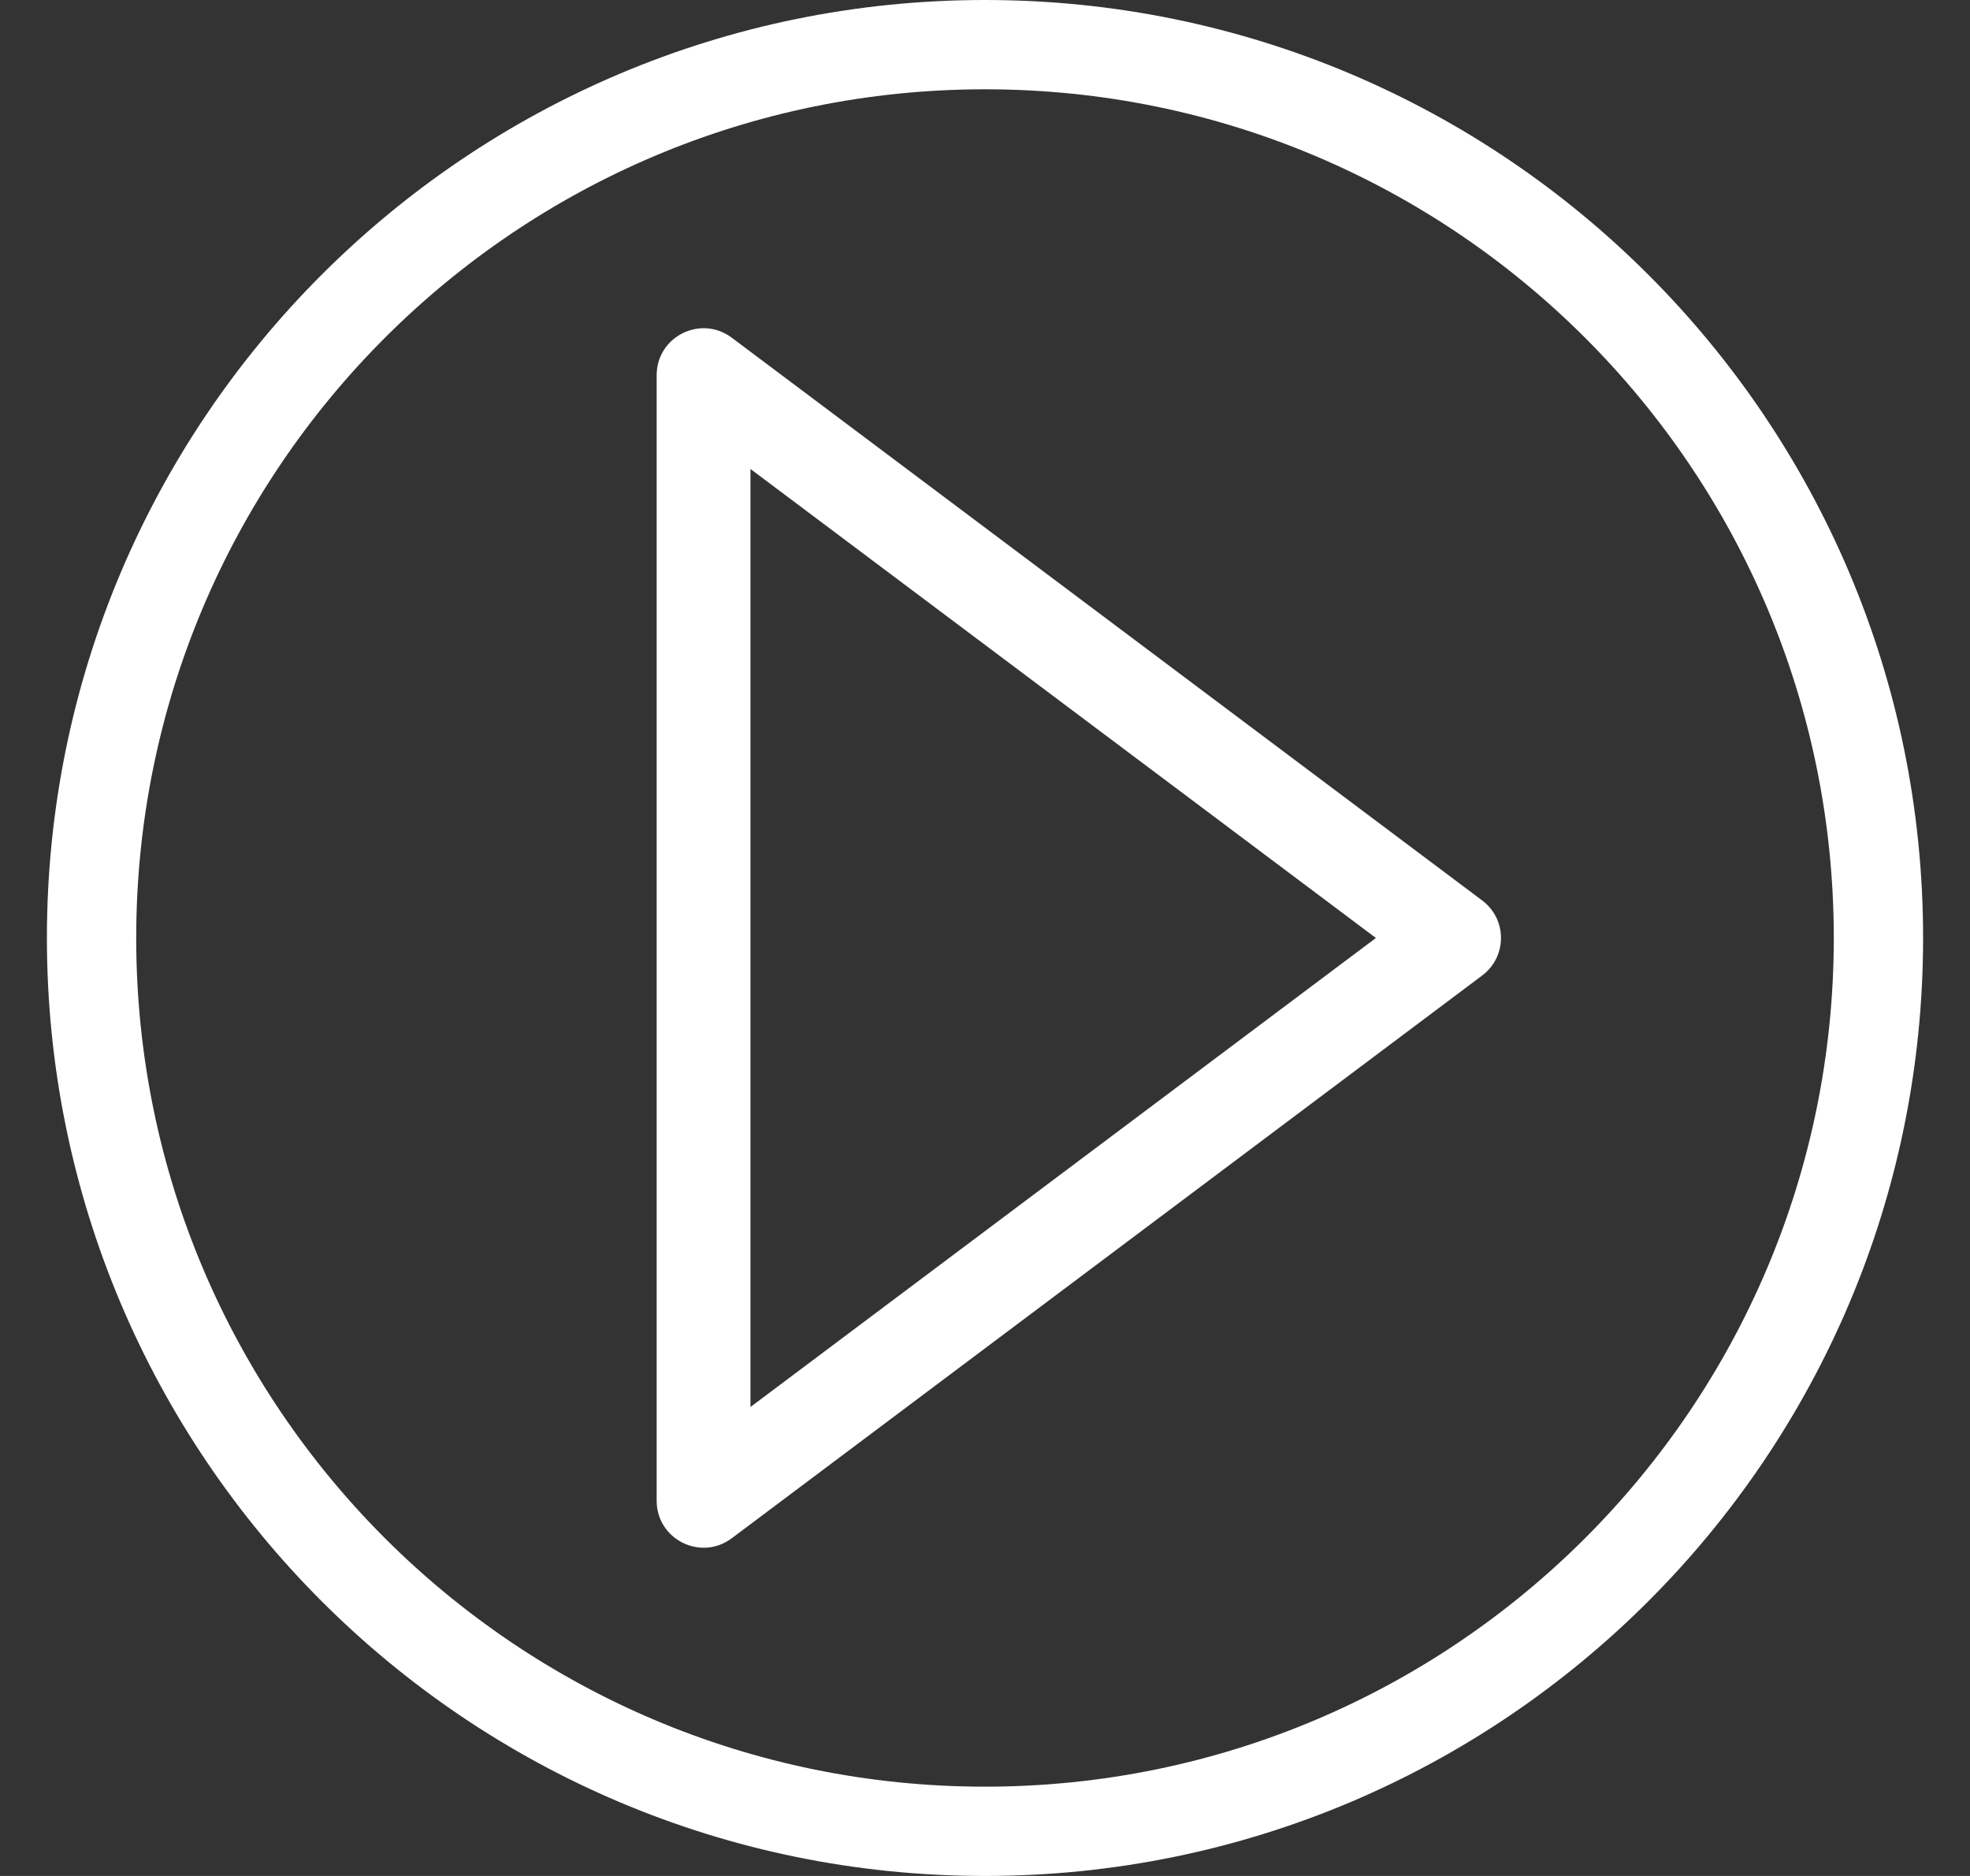 <svg width="21" height="20" viewBox="0 0 21 20" fill="none" xmlns="http://www.w3.org/2000/svg">
<rect x="0" y="0" width="21" height="20" fill="#333333" stroke="none"/>
<path fill-rule="evenodd" clip-rule="evenodd" d="M10.5 0C4.977 0 0.5 4.477 0.5 10C0.5 15.523 4.977 20 10.5 20C16.023 20 20.5 15.523 20.5 10C20.5 4.477 16.023 0 10.5 0ZM10.5 0.952C15.497 0.952 19.548 5.003 19.548 10C19.548 14.997 15.497 19.048 10.5 19.048C5.503 19.048 1.452 14.997 1.452 10C1.452 5.003 5.503 0.952 10.5 0.952ZM15.8 9.6L7.8 3.6C7.47 3.353 7 3.588 7 4V16C7 16.412 7.47 16.647 7.8 16.4L15.8 10.4C16.067 10.2 16.067 9.8 15.8 9.6ZM14.667 10L8 15V5L14.667 10Z" fill="white"/>
</svg>
